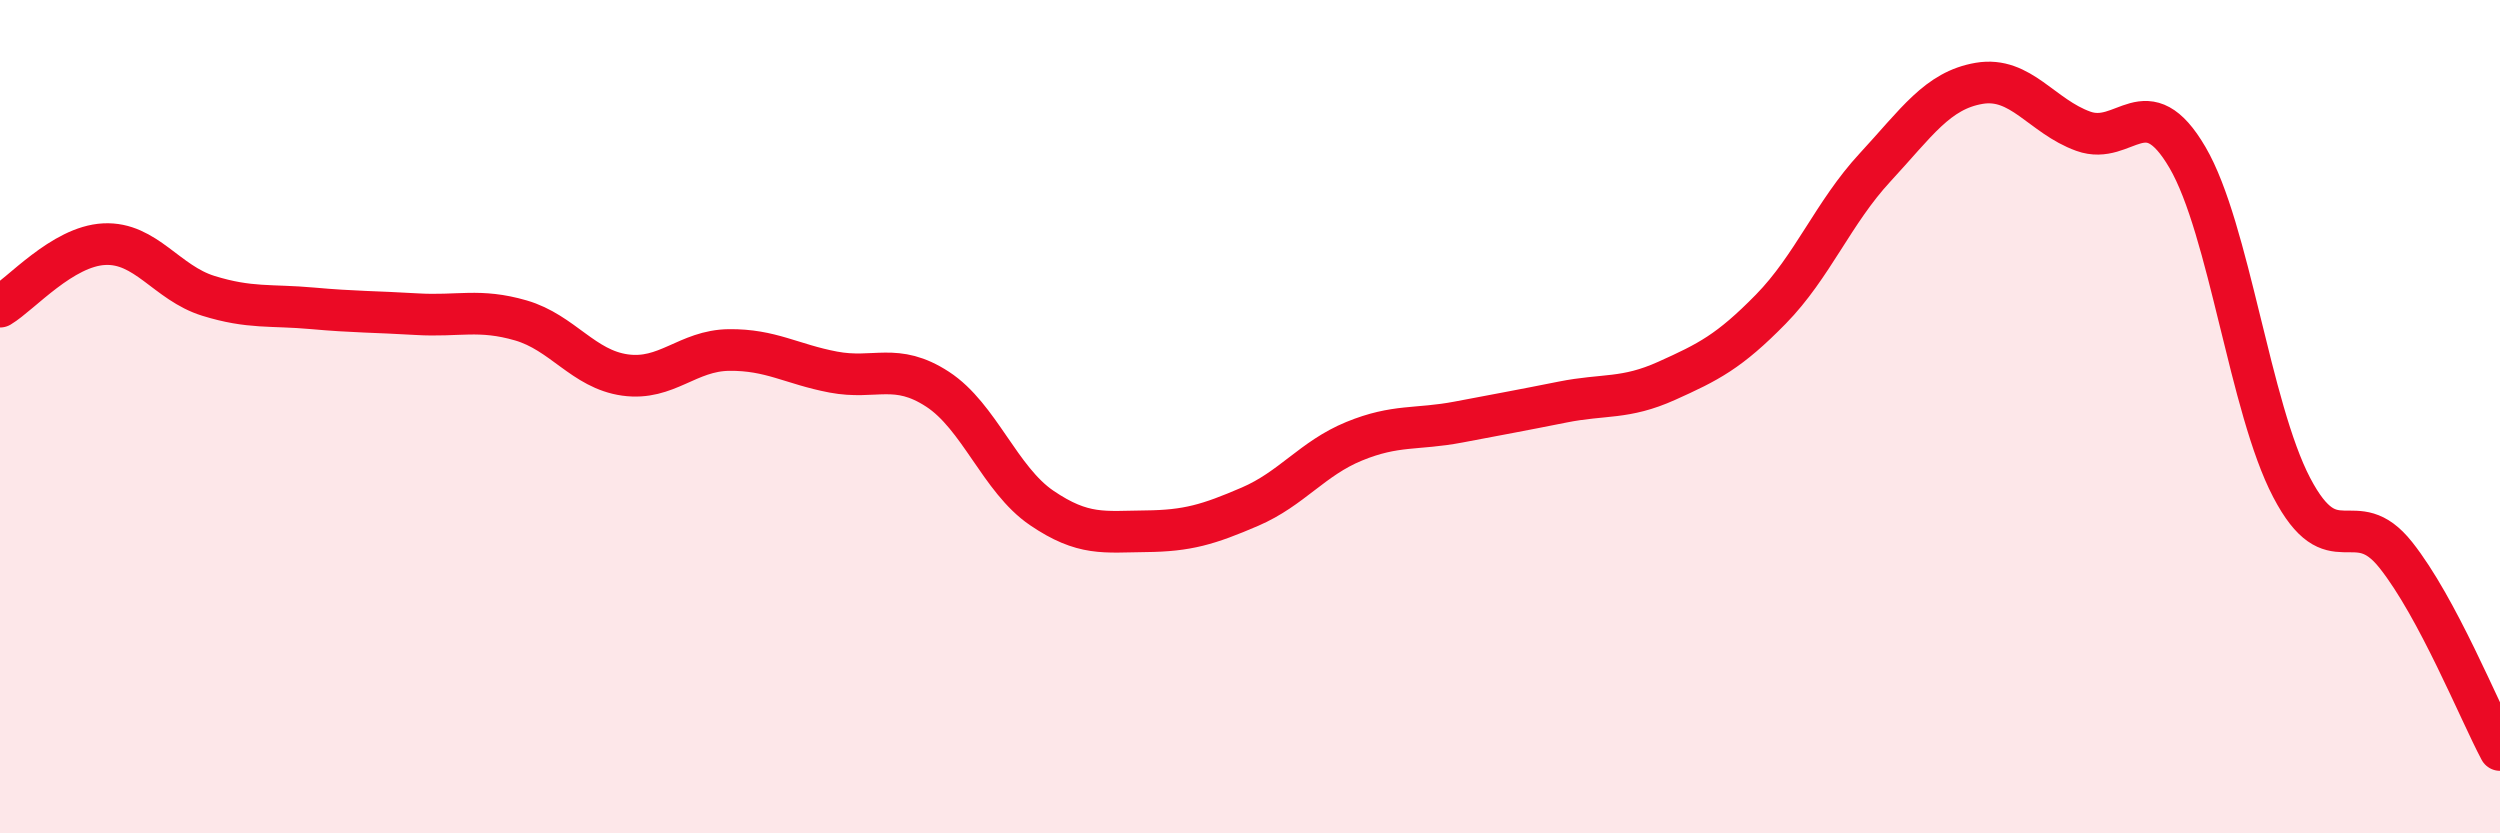 
    <svg width="60" height="20" viewBox="0 0 60 20" xmlns="http://www.w3.org/2000/svg">
      <path
        d="M 0,7.36 C 0.5,7.06 1.5,5.91 2.5,5.86 C 3.5,5.81 4,6.79 5,7.1 C 6,7.41 6.5,7.31 7.5,7.4 C 8.5,7.49 9,7.48 10,7.54 C 11,7.6 11.5,7.4 12.5,7.69 C 13.5,7.98 14,8.86 15,9 C 16,9.14 16.5,8.41 17.5,8.4 C 18.5,8.39 19,8.74 20,8.93 C 21,9.12 21.5,8.69 22.5,9.34 C 23.5,9.99 24,11.51 25,12.19 C 26,12.87 26.5,12.76 27.5,12.75 C 28.5,12.74 29,12.59 30,12.16 C 31,11.73 31.5,11 32.5,10.59 C 33.5,10.18 34,10.32 35,10.13 C 36,9.94 36.5,9.85 37.5,9.65 C 38.5,9.45 39,9.59 40,9.14 C 41,8.69 41.5,8.44 42.5,7.42 C 43.5,6.4 44,5.1 45,4.02 C 46,2.94 46.5,2.17 47.5,2 C 48.5,1.83 49,2.79 50,3.15 C 51,3.51 51.5,2.07 52.5,3.78 C 53.5,5.49 54,9.79 55,11.7 C 56,13.61 56.5,12.06 57.5,13.32 C 58.5,14.58 59.5,17.06 60,18L60 20L0 20Z"
        fill="#EB0A25"
        opacity="0.1"
        stroke-linecap="round"
        stroke-linejoin="round"
      />
      <path
        d="M 0,7.36 C 0.5,7.06 1.5,5.91 2.5,5.86 C 3.5,5.81 4,6.79 5,7.1 C 6,7.41 6.5,7.31 7.5,7.4 C 8.5,7.49 9,7.48 10,7.54 C 11,7.6 11.5,7.4 12.5,7.69 C 13.5,7.98 14,8.86 15,9 C 16,9.14 16.5,8.41 17.5,8.4 C 18.5,8.39 19,8.74 20,8.93 C 21,9.12 21.5,8.69 22.5,9.34 C 23.5,9.99 24,11.51 25,12.19 C 26,12.87 26.5,12.76 27.5,12.75 C 28.5,12.74 29,12.59 30,12.16 C 31,11.73 31.5,11 32.5,10.59 C 33.5,10.18 34,10.32 35,10.13 C 36,9.94 36.5,9.85 37.5,9.65 C 38.5,9.45 39,9.59 40,9.14 C 41,8.69 41.5,8.44 42.5,7.42 C 43.5,6.4 44,5.1 45,4.02 C 46,2.94 46.5,2.17 47.5,2 C 48.5,1.83 49,2.79 50,3.15 C 51,3.51 51.5,2.07 52.5,3.78 C 53.5,5.49 54,9.79 55,11.7 C 56,13.61 56.5,12.06 57.5,13.32 C 58.5,14.58 59.5,17.06 60,18"
        stroke="#EB0A25"
        stroke-width="1"
        fill="none"
        stroke-linecap="round"
        stroke-linejoin="round"
      />
    </svg>
  